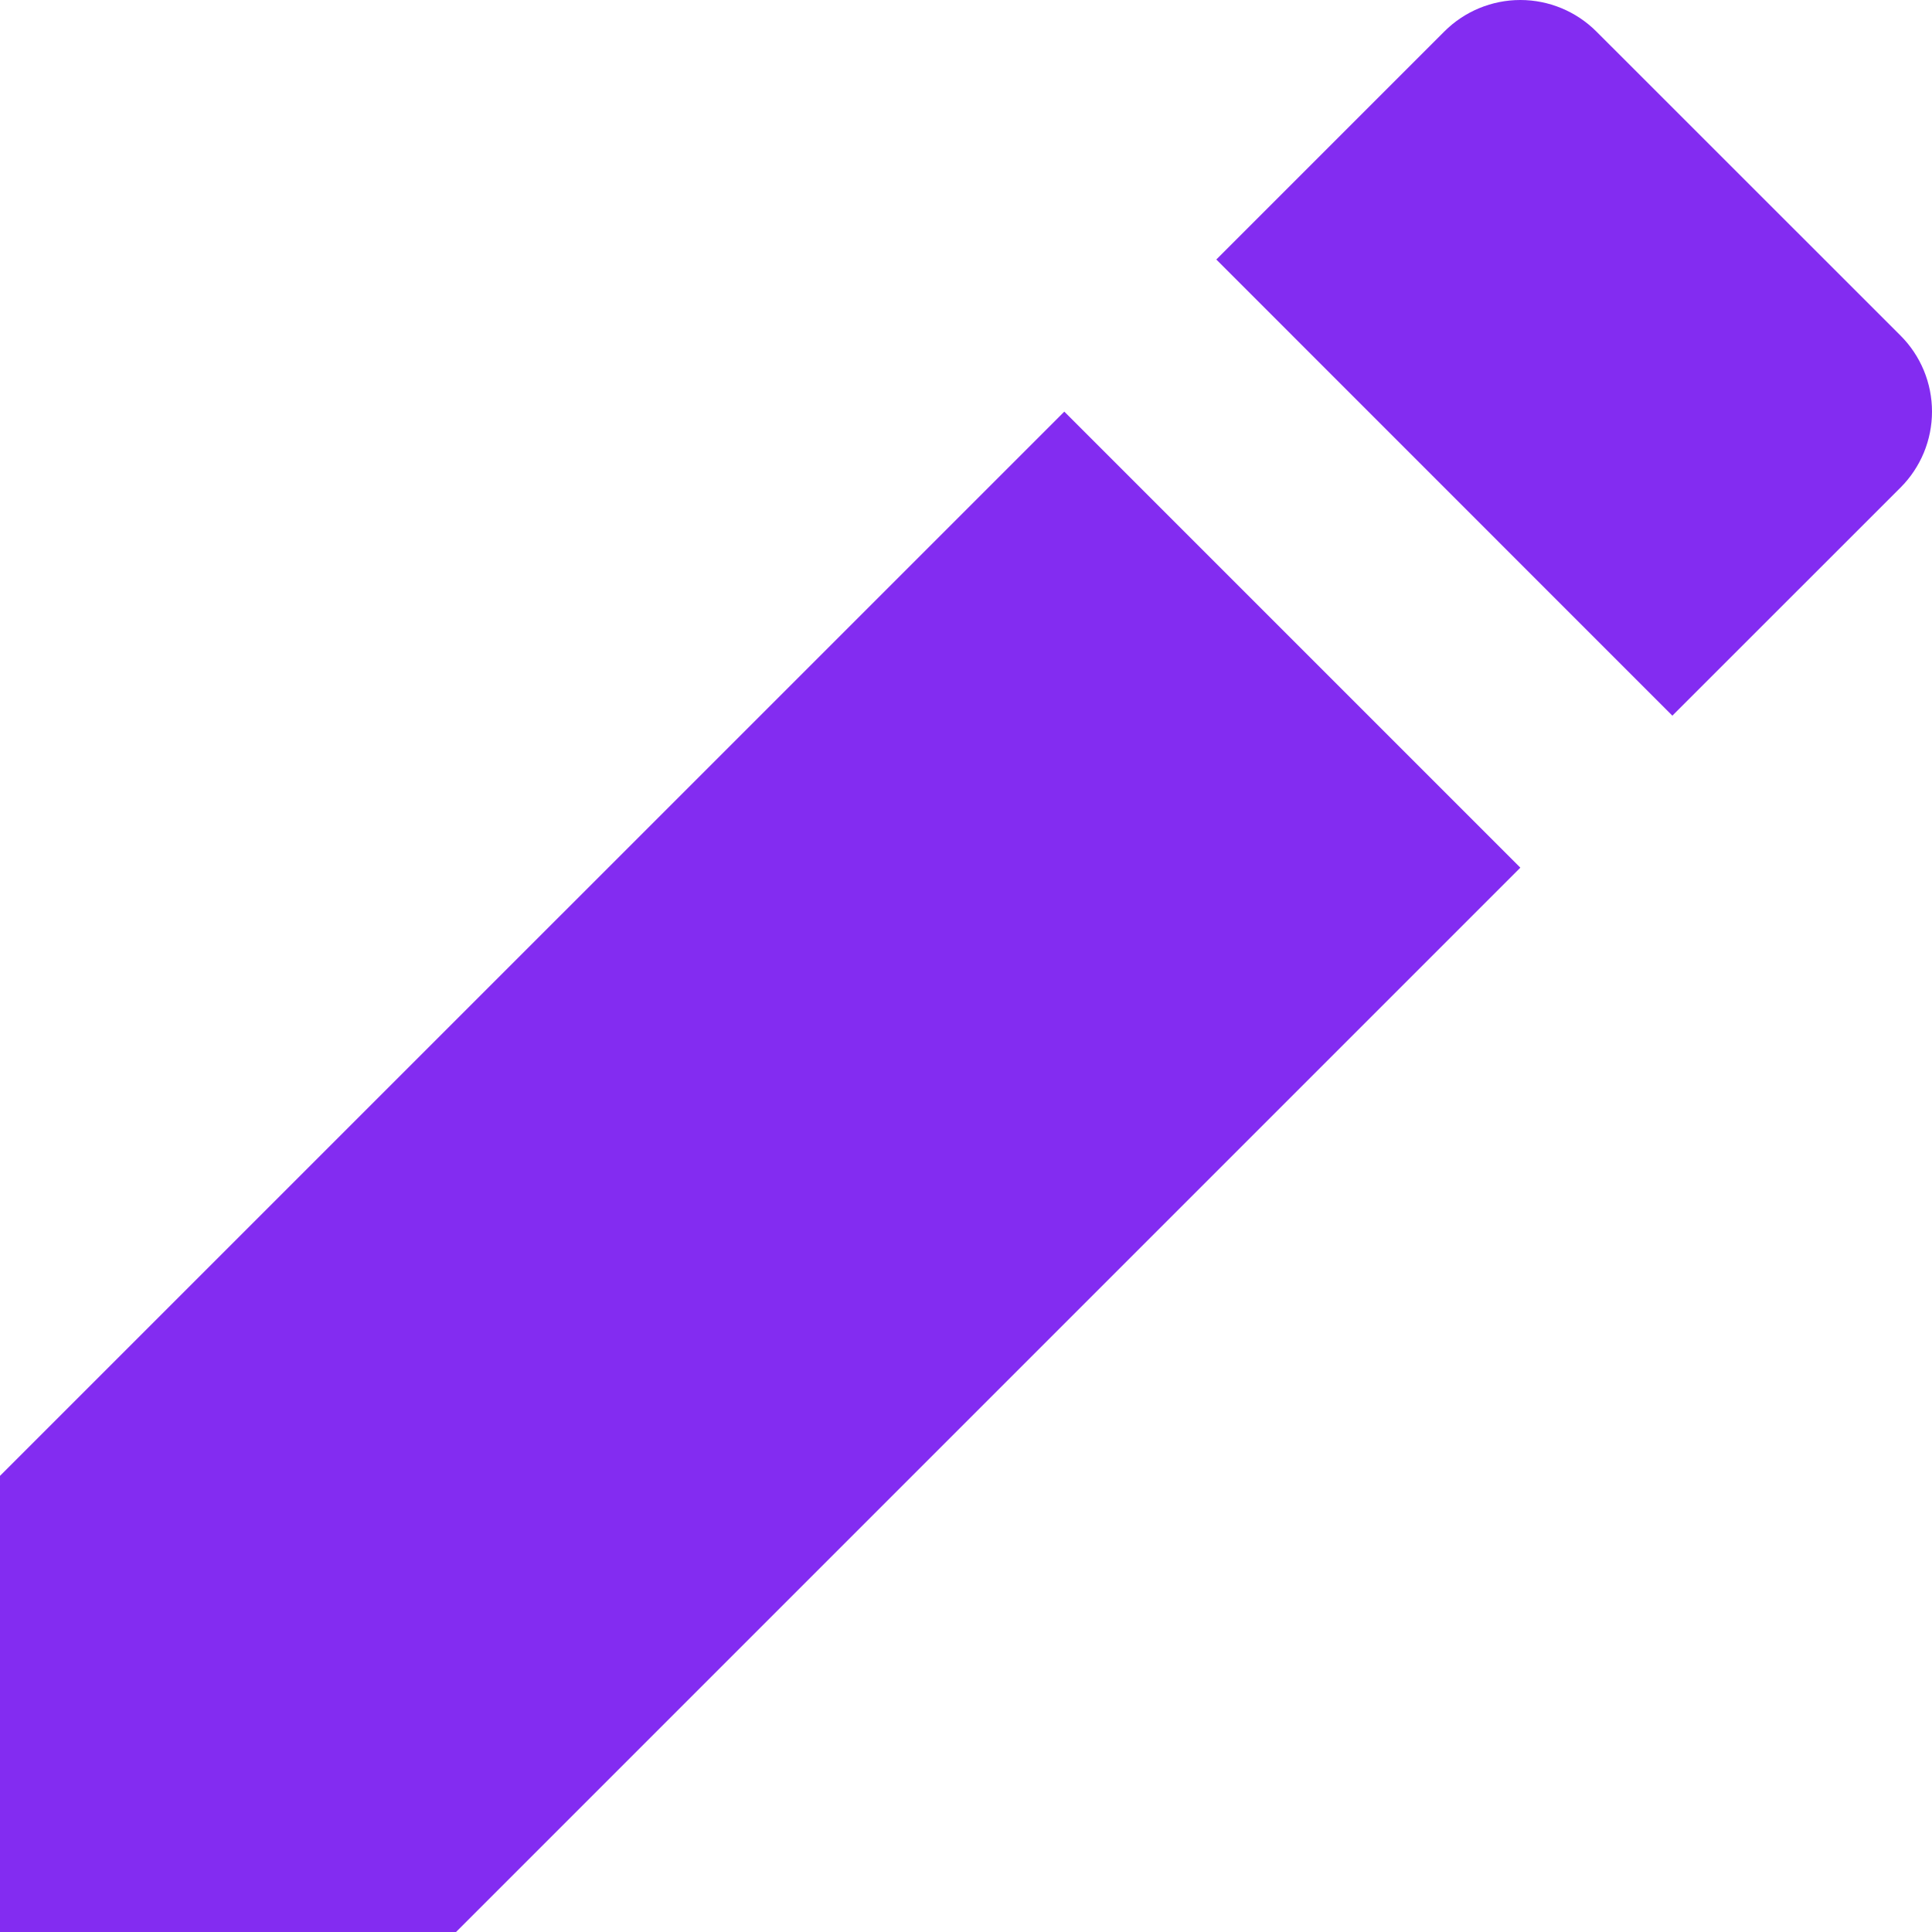 <svg width="68" height="68" viewBox="0 0 68 68" fill="none" xmlns="http://www.w3.org/2000/svg">
<path d="M37.46 14.488L53.511 30.539L16.051 68H0V51.945L37.46 14.488Z" fill="#832CF1"/>
<path d="M42.81 9.134L50.836 1.108C51.545 0.399 52.507 0 53.511 0C54.514 0 55.476 0.399 56.186 1.108L66.89 11.809C67.242 12.16 67.521 12.578 67.712 13.037C67.902 13.496 68 13.989 68 14.486C68 14.983 67.902 15.476 67.712 15.935C67.521 16.394 67.242 16.812 66.89 17.163L58.861 25.189L42.81 9.134Z" fill="#832CF1"/>
</svg>

